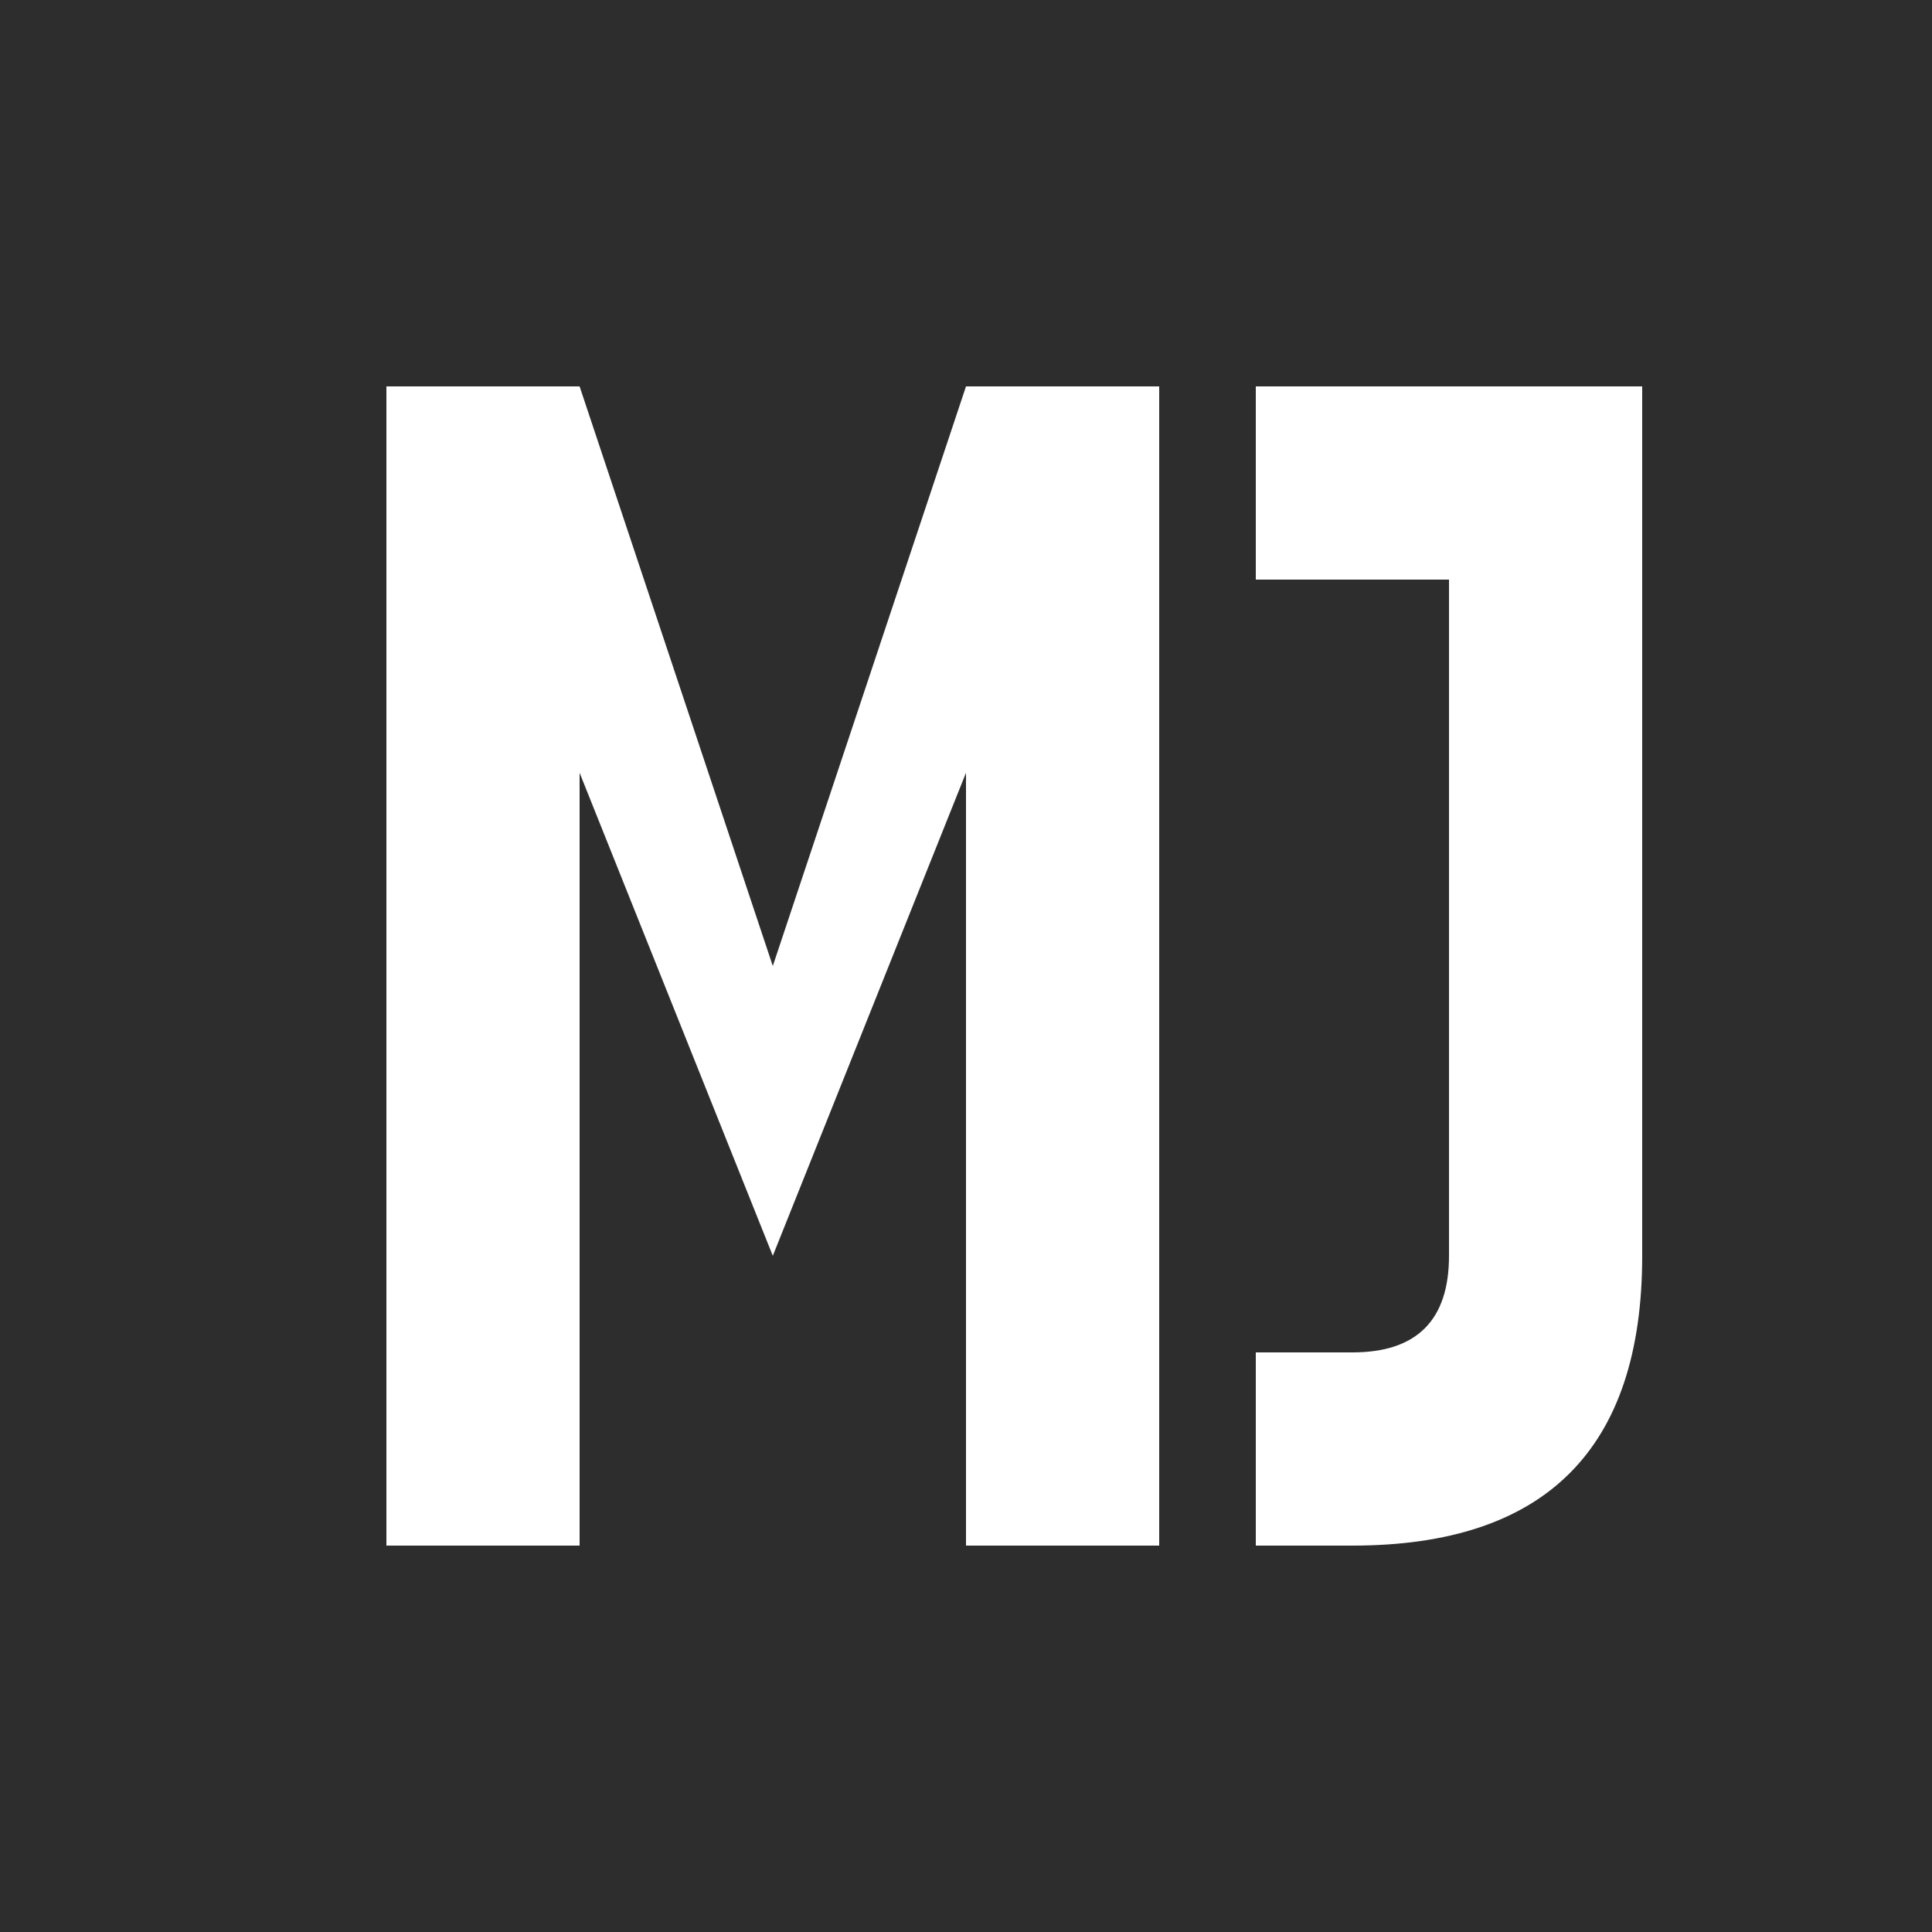 <svg xmlns="http://www.w3.org/2000/svg" viewBox="0 0 100 100">
  <!-- 背景方形 -->
  <rect width="100" height="100" fill="#2d2d2d"/>
  
  <!-- 字母 M -->
  <path d="M20 20 
           L30 20 
           L40 50
           L50 20
           L60 20
           L60 80
           L50 80
           L50 40
           L40 65
           L30 40
           L30 80
           L20 80
           Z" 
        fill="#ffffff"/>
  
  <!-- 字母 J -->
  <path d="M65 20
           L85 20
           L85 65
           Q85 80 70 80
           L65 80
           L65 70
           L70 70
           Q75 70 75 65
           L75 30
           L65 30
           Z"
        fill="#ffffff"/>
</svg>